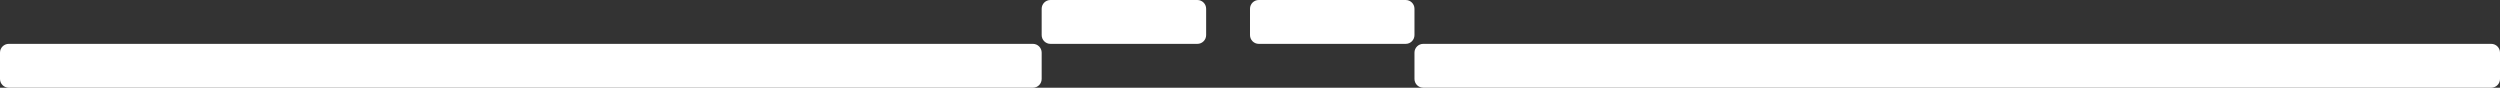 <?xml version="1.0" encoding="UTF-8"?> <svg xmlns="http://www.w3.org/2000/svg" width="1140" height="40" viewBox="0 0 1140 40" fill="none"><rect x="0" y="0" width="1140" height="40" fill="#333333" stroke="none"/><path d="M0 24C0 21.791 1.791 20 4 20H471C473.209 20 475 21.791 475 24V36C475 38.209 473.209 40 471 40H4C1.791 40 0 38.209 0 36V24Z" fill="white"></path><path d="M570 4C570 1.791 571.791 0 574 0H641C643.209 0 645 1.791 645 4V16C645 18.209 643.209 20 641 20H574C571.791 20 570 18.209 570 16V4Z" fill="white"></path><path d="M475 4C475 1.791 476.791 0 479 0H546C548.209 0 550 1.791 550 4V16C550 18.209 548.209 20 546 20H479C476.791 20 475 18.209 475 16V4Z" fill="white"></path><path d="M645 24C645 21.791 646.791 20 649 20H1136C1138.21 20 1140 21.791 1140 24V36C1140 38.209 1138.21 40 1136 40H649C646.791 40 645 38.209 645 36V24Z" fill="white"></path></svg> 